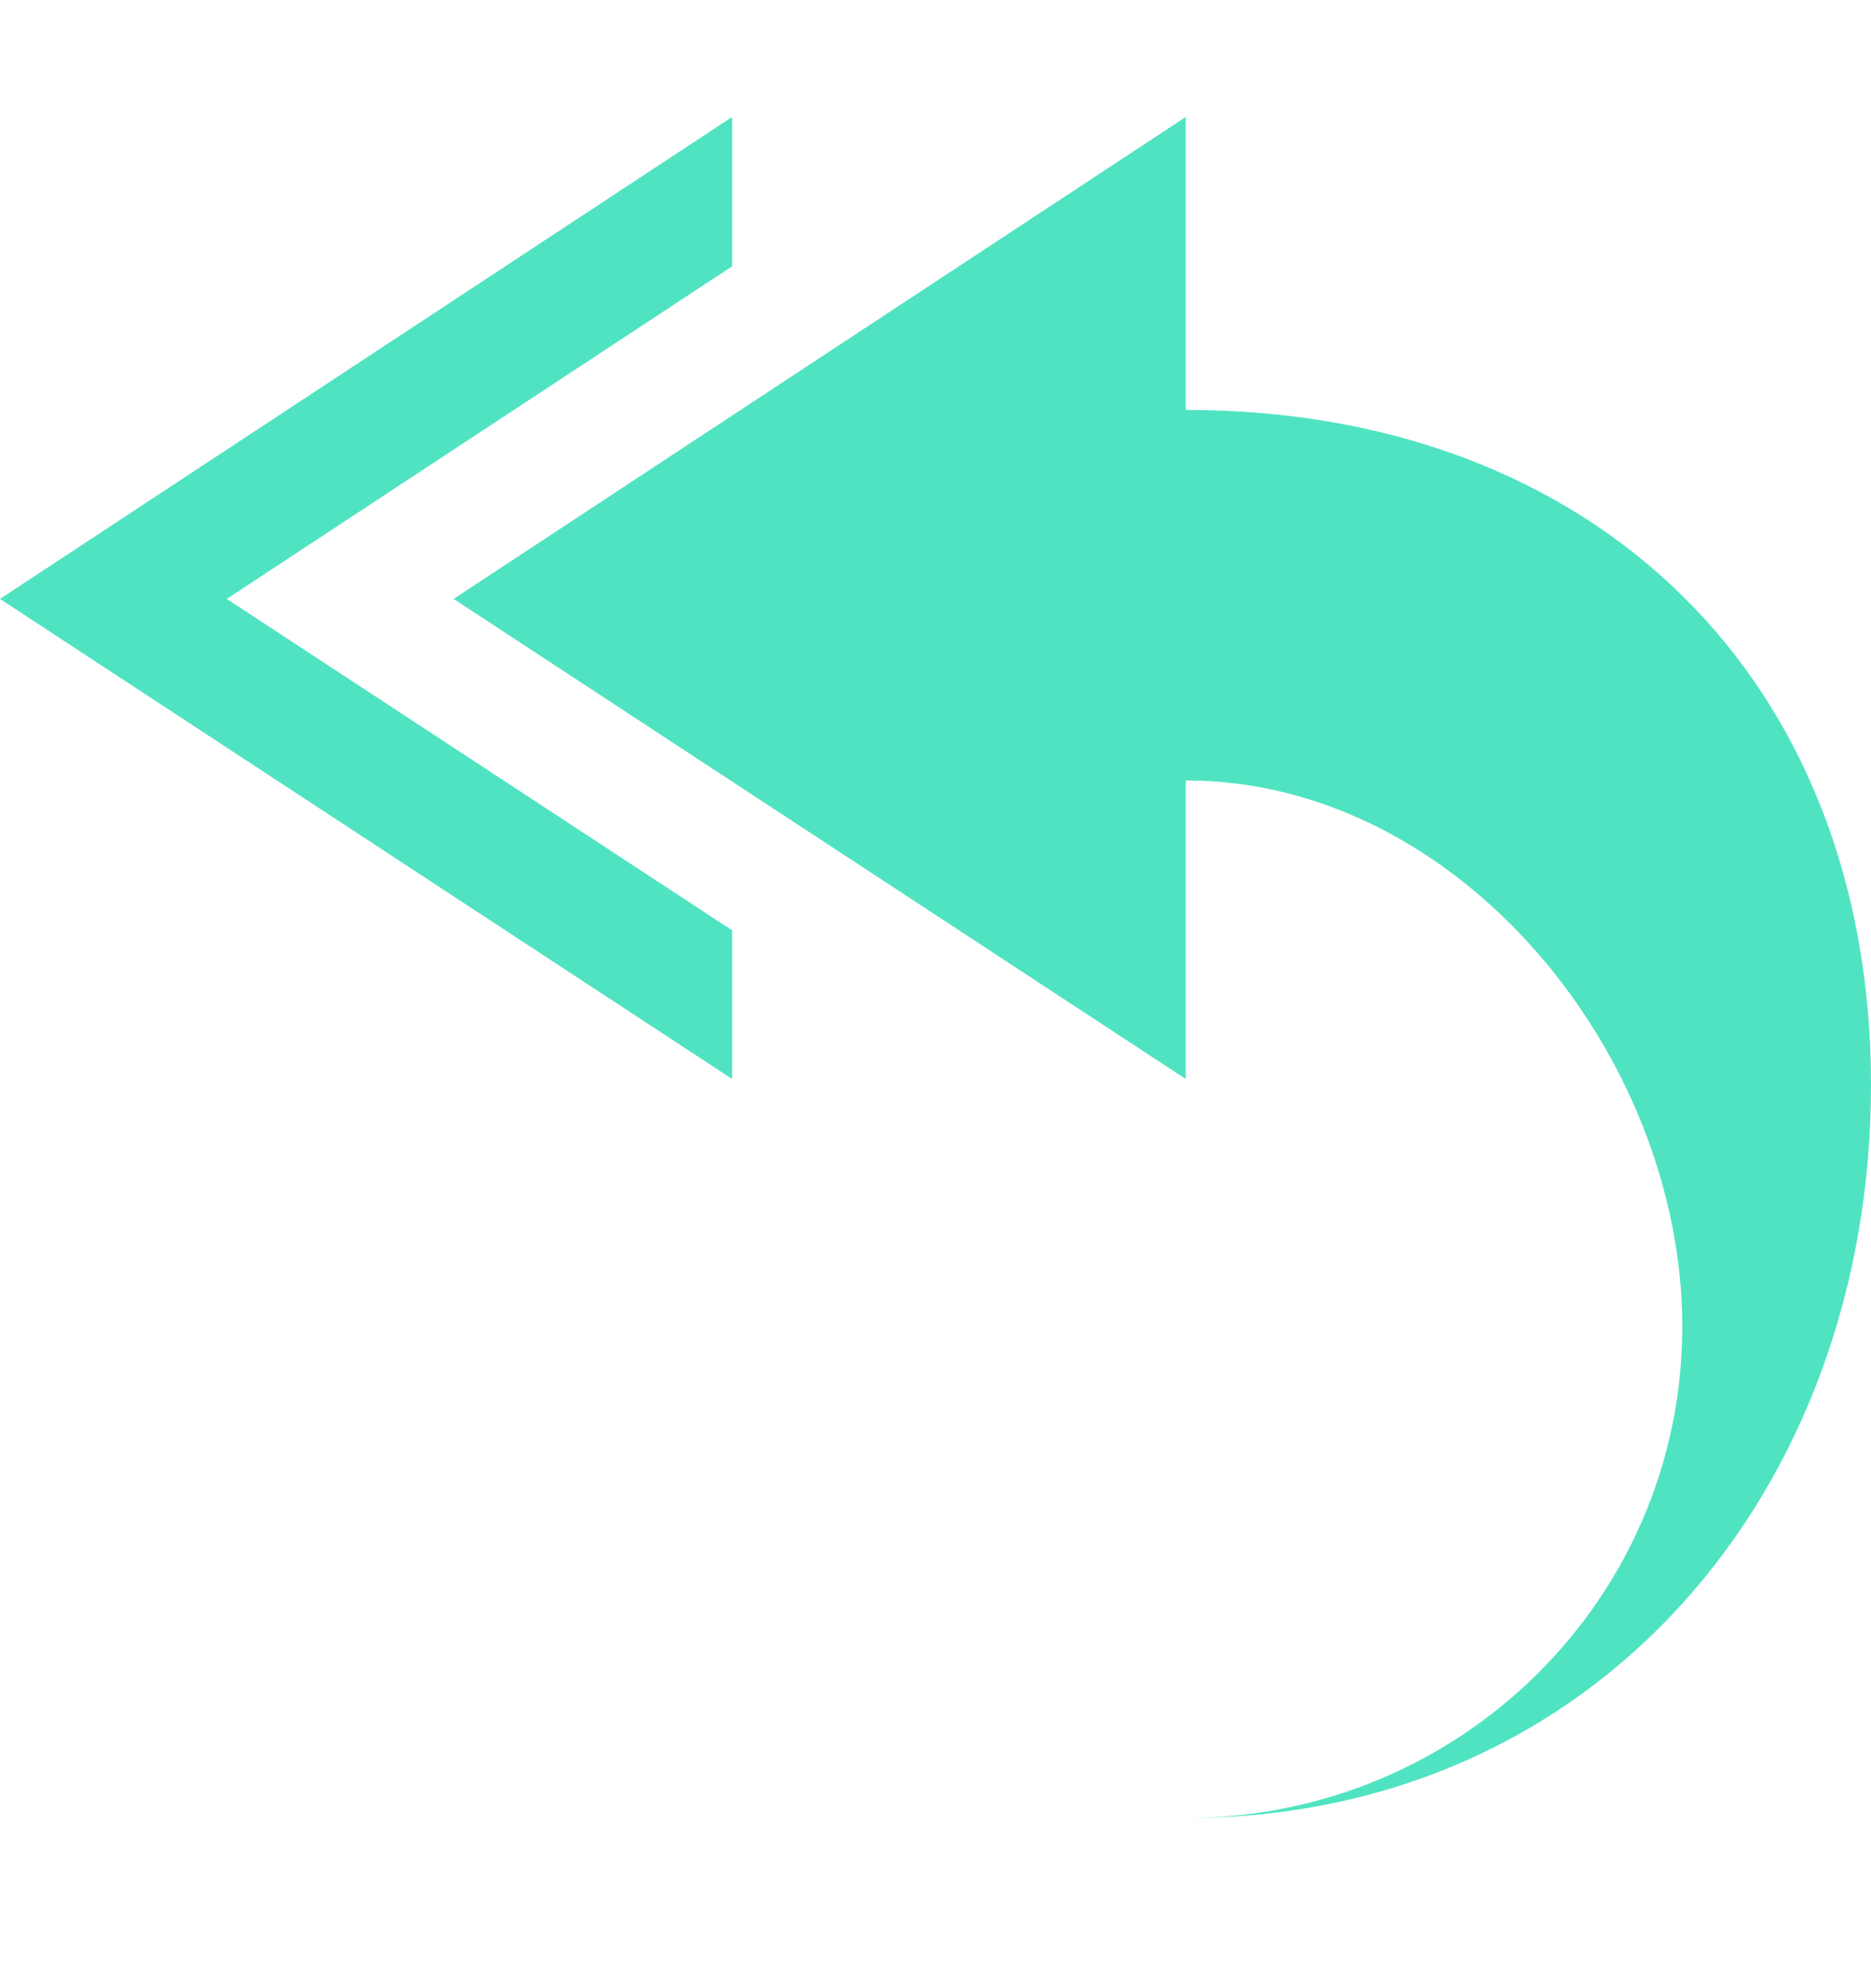 <?xml version="1.0" encoding="UTF-8"?>
<svg width="16px" height="17px" viewBox="0 0 16 17" version="1.1" xmlns="http://www.w3.org/2000/svg" xmlns:xlink="http://www.w3.org/1999/xlink">
    <!-- Generator: Sketch 46.2 (44496) - http://www.bohemiancoding.com/sketch -->
    <title>reply-all</title>
    <desc>Created with Sketch.</desc>
    <defs></defs>
    <g id="Page-1" stroke="none" stroke-width="1" fill="none" fill-rule="evenodd">
        <g id="reply-all" fill="#50E3C2">
            <path d="M6.261,2.277 L1.939,5.121 L6.261,7.955 L6.261,9.226 L-3.90260215e-16,5.121 L6.261,1 L6.261,2.277 Z M10.14,6.673 L10.14,9.226 L3.879,5.121 L10.14,1 L10.14,3.505 C13.648,3.505 16,5.816 16,9.275 C16,12.749 13.648,15.545 10.14,15.545 C12.484,15.545 14.386,13.671 14.386,11.343 C14.386,9.032 12.484,6.673 10.14,6.673 Z" id="reply"></path>
        </g>
    </g>
</svg>
